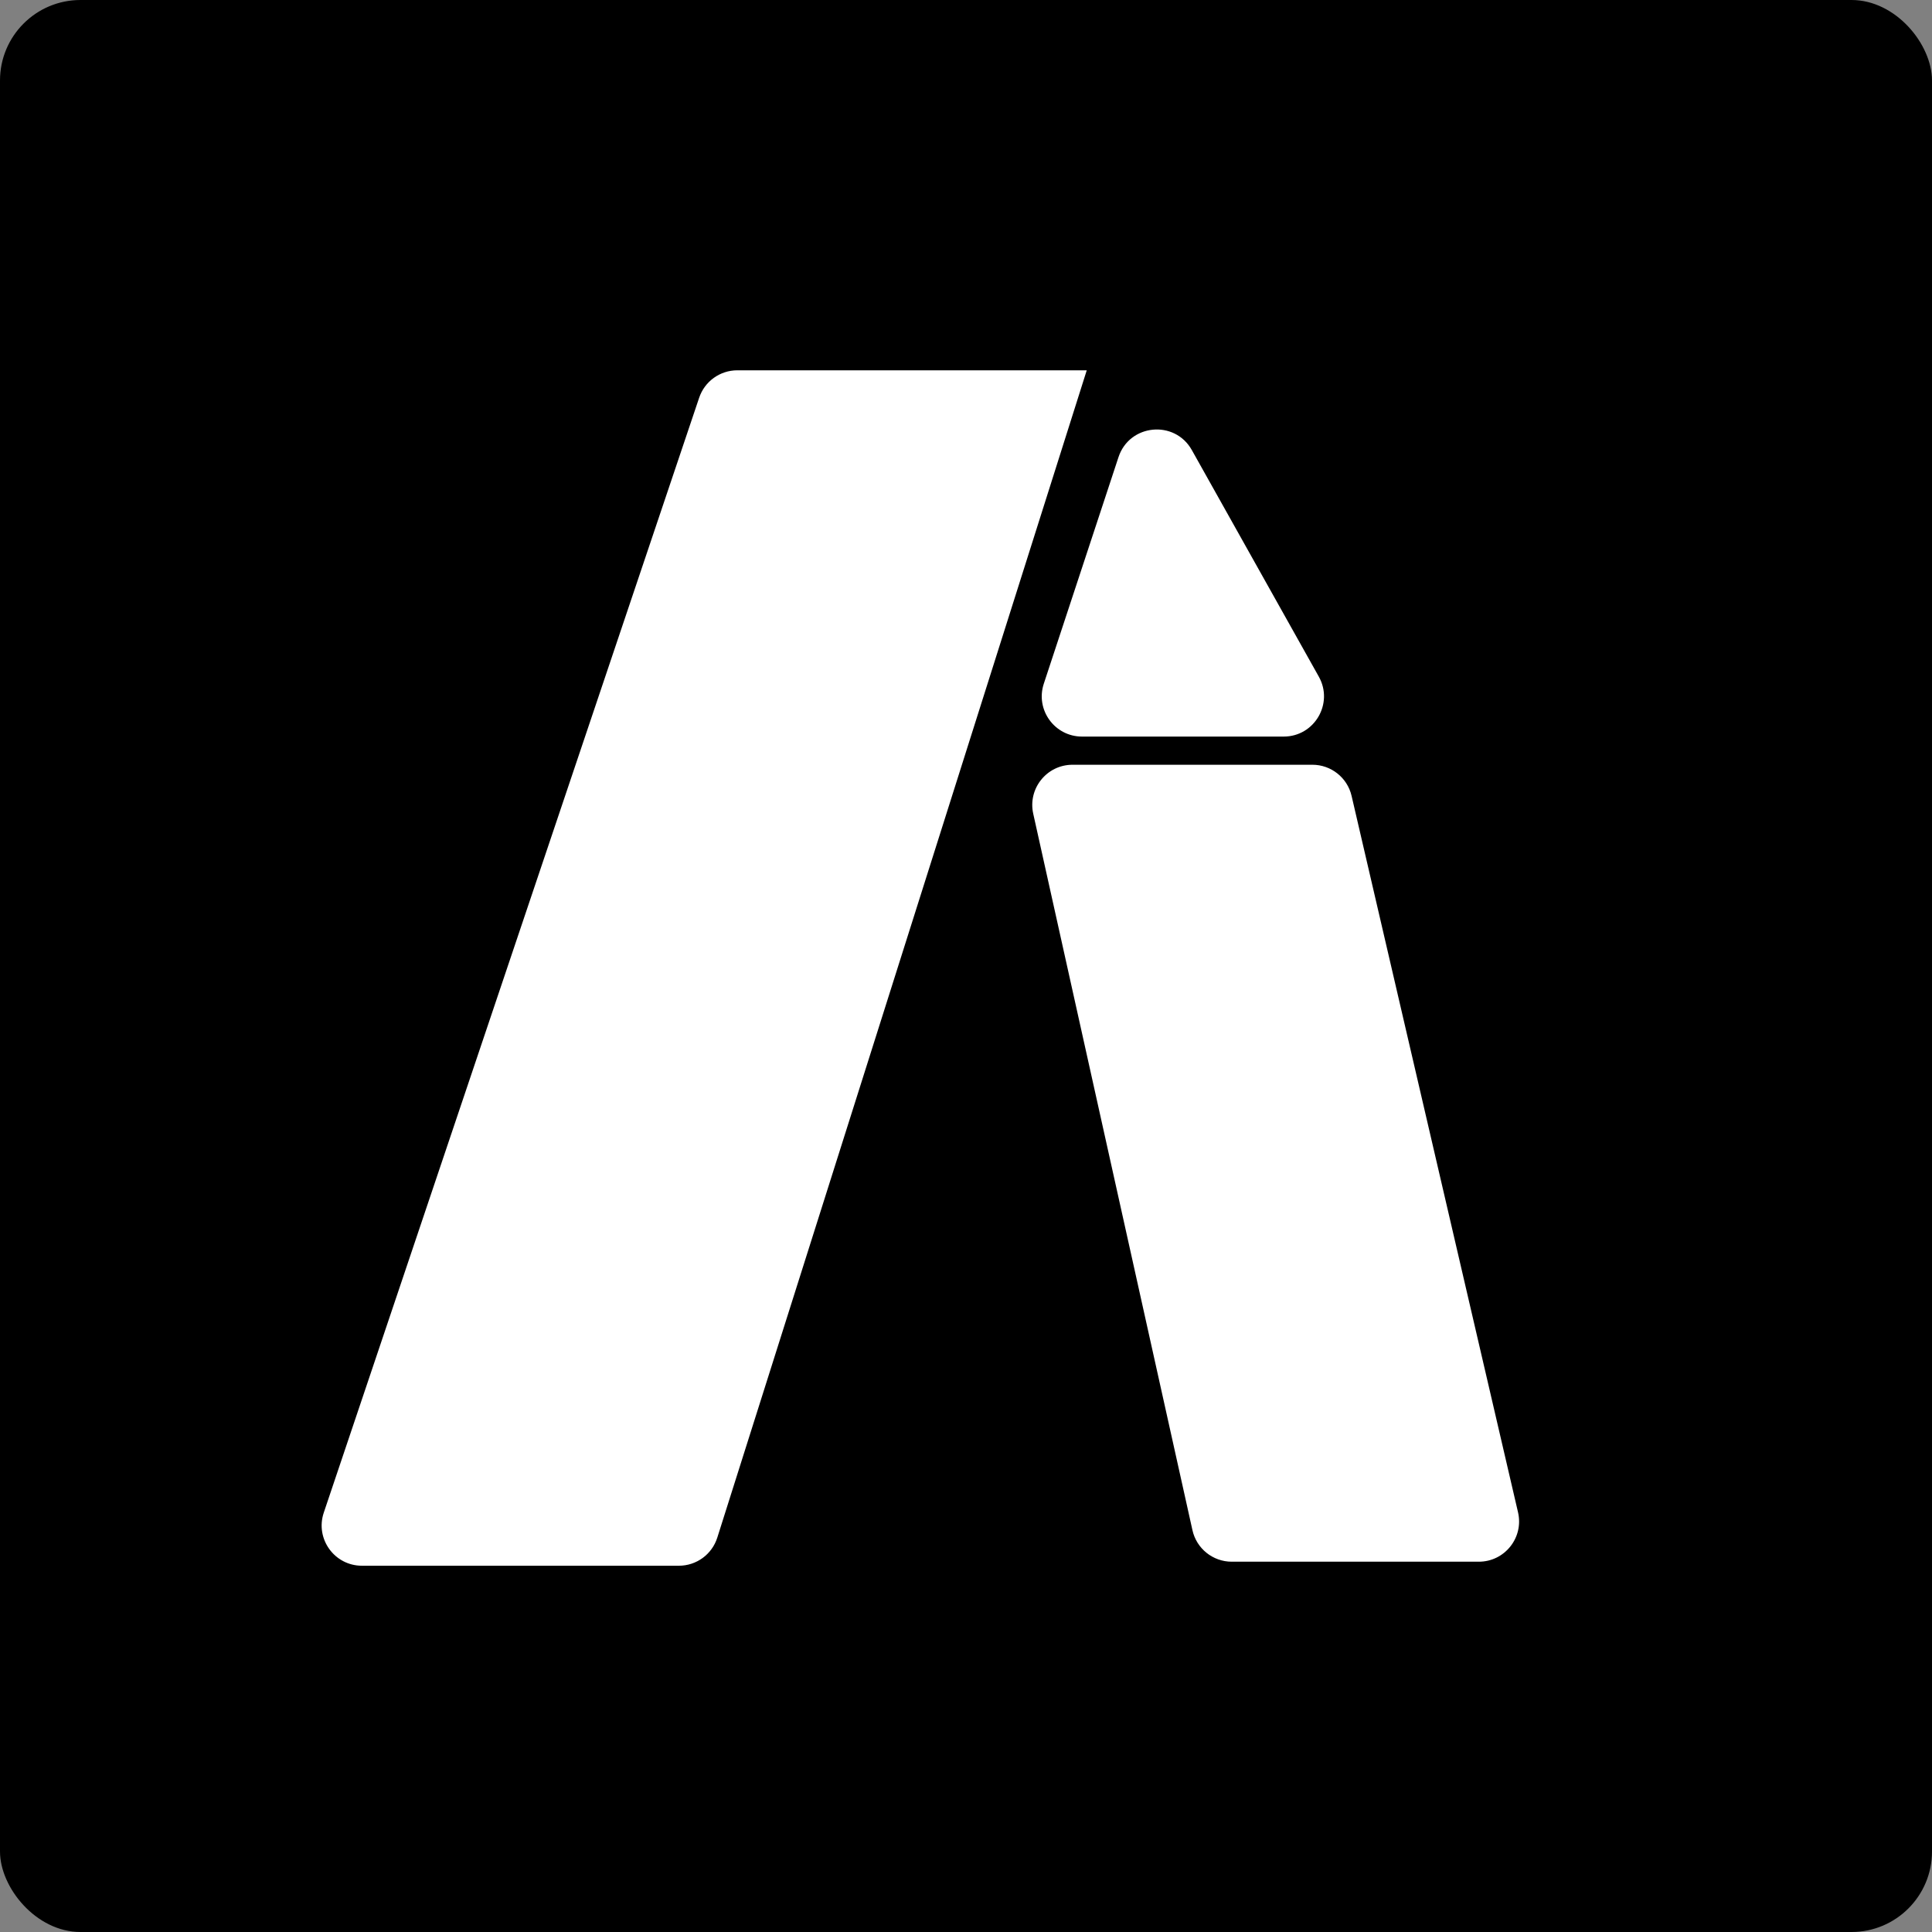 <svg width="240" height="240" viewBox="0 0 240 240" fill="none" xmlns="http://www.w3.org/2000/svg">
<rect x="0" y="0" width="240" height="240" fill="#808080" stroke="none"/>
<rect width="240" height="240" rx="10" fill="black"/>
<path d="M86.854 49.404L40.221 187.905C39.13 191.145 41.54 194.5 44.959 194.5H84.338C86.518 194.5 88.447 193.087 89.105 191.009L135 46H91.592C89.446 46 87.539 47.37 86.854 49.404Z" fill="white"/>
<path d="M167.899 98.868L188.576 187.869C189.304 191.003 186.924 194 183.705 194H153.011C150.667 194 148.638 192.372 148.13 190.085L128.352 101.085C127.658 97.962 130.034 95 133.233 95H163.028C165.354 95 167.372 96.603 167.899 98.868Z" fill="white"/>
<path d="M138.943 56.788C140.305 52.658 145.927 52.115 148.054 55.91L163.828 84.055C165.696 87.388 163.287 91.5 159.466 91.5H134.413C131.007 91.5 128.598 88.169 129.664 84.934L138.943 56.788Z" fill="white"/>
</svg>
